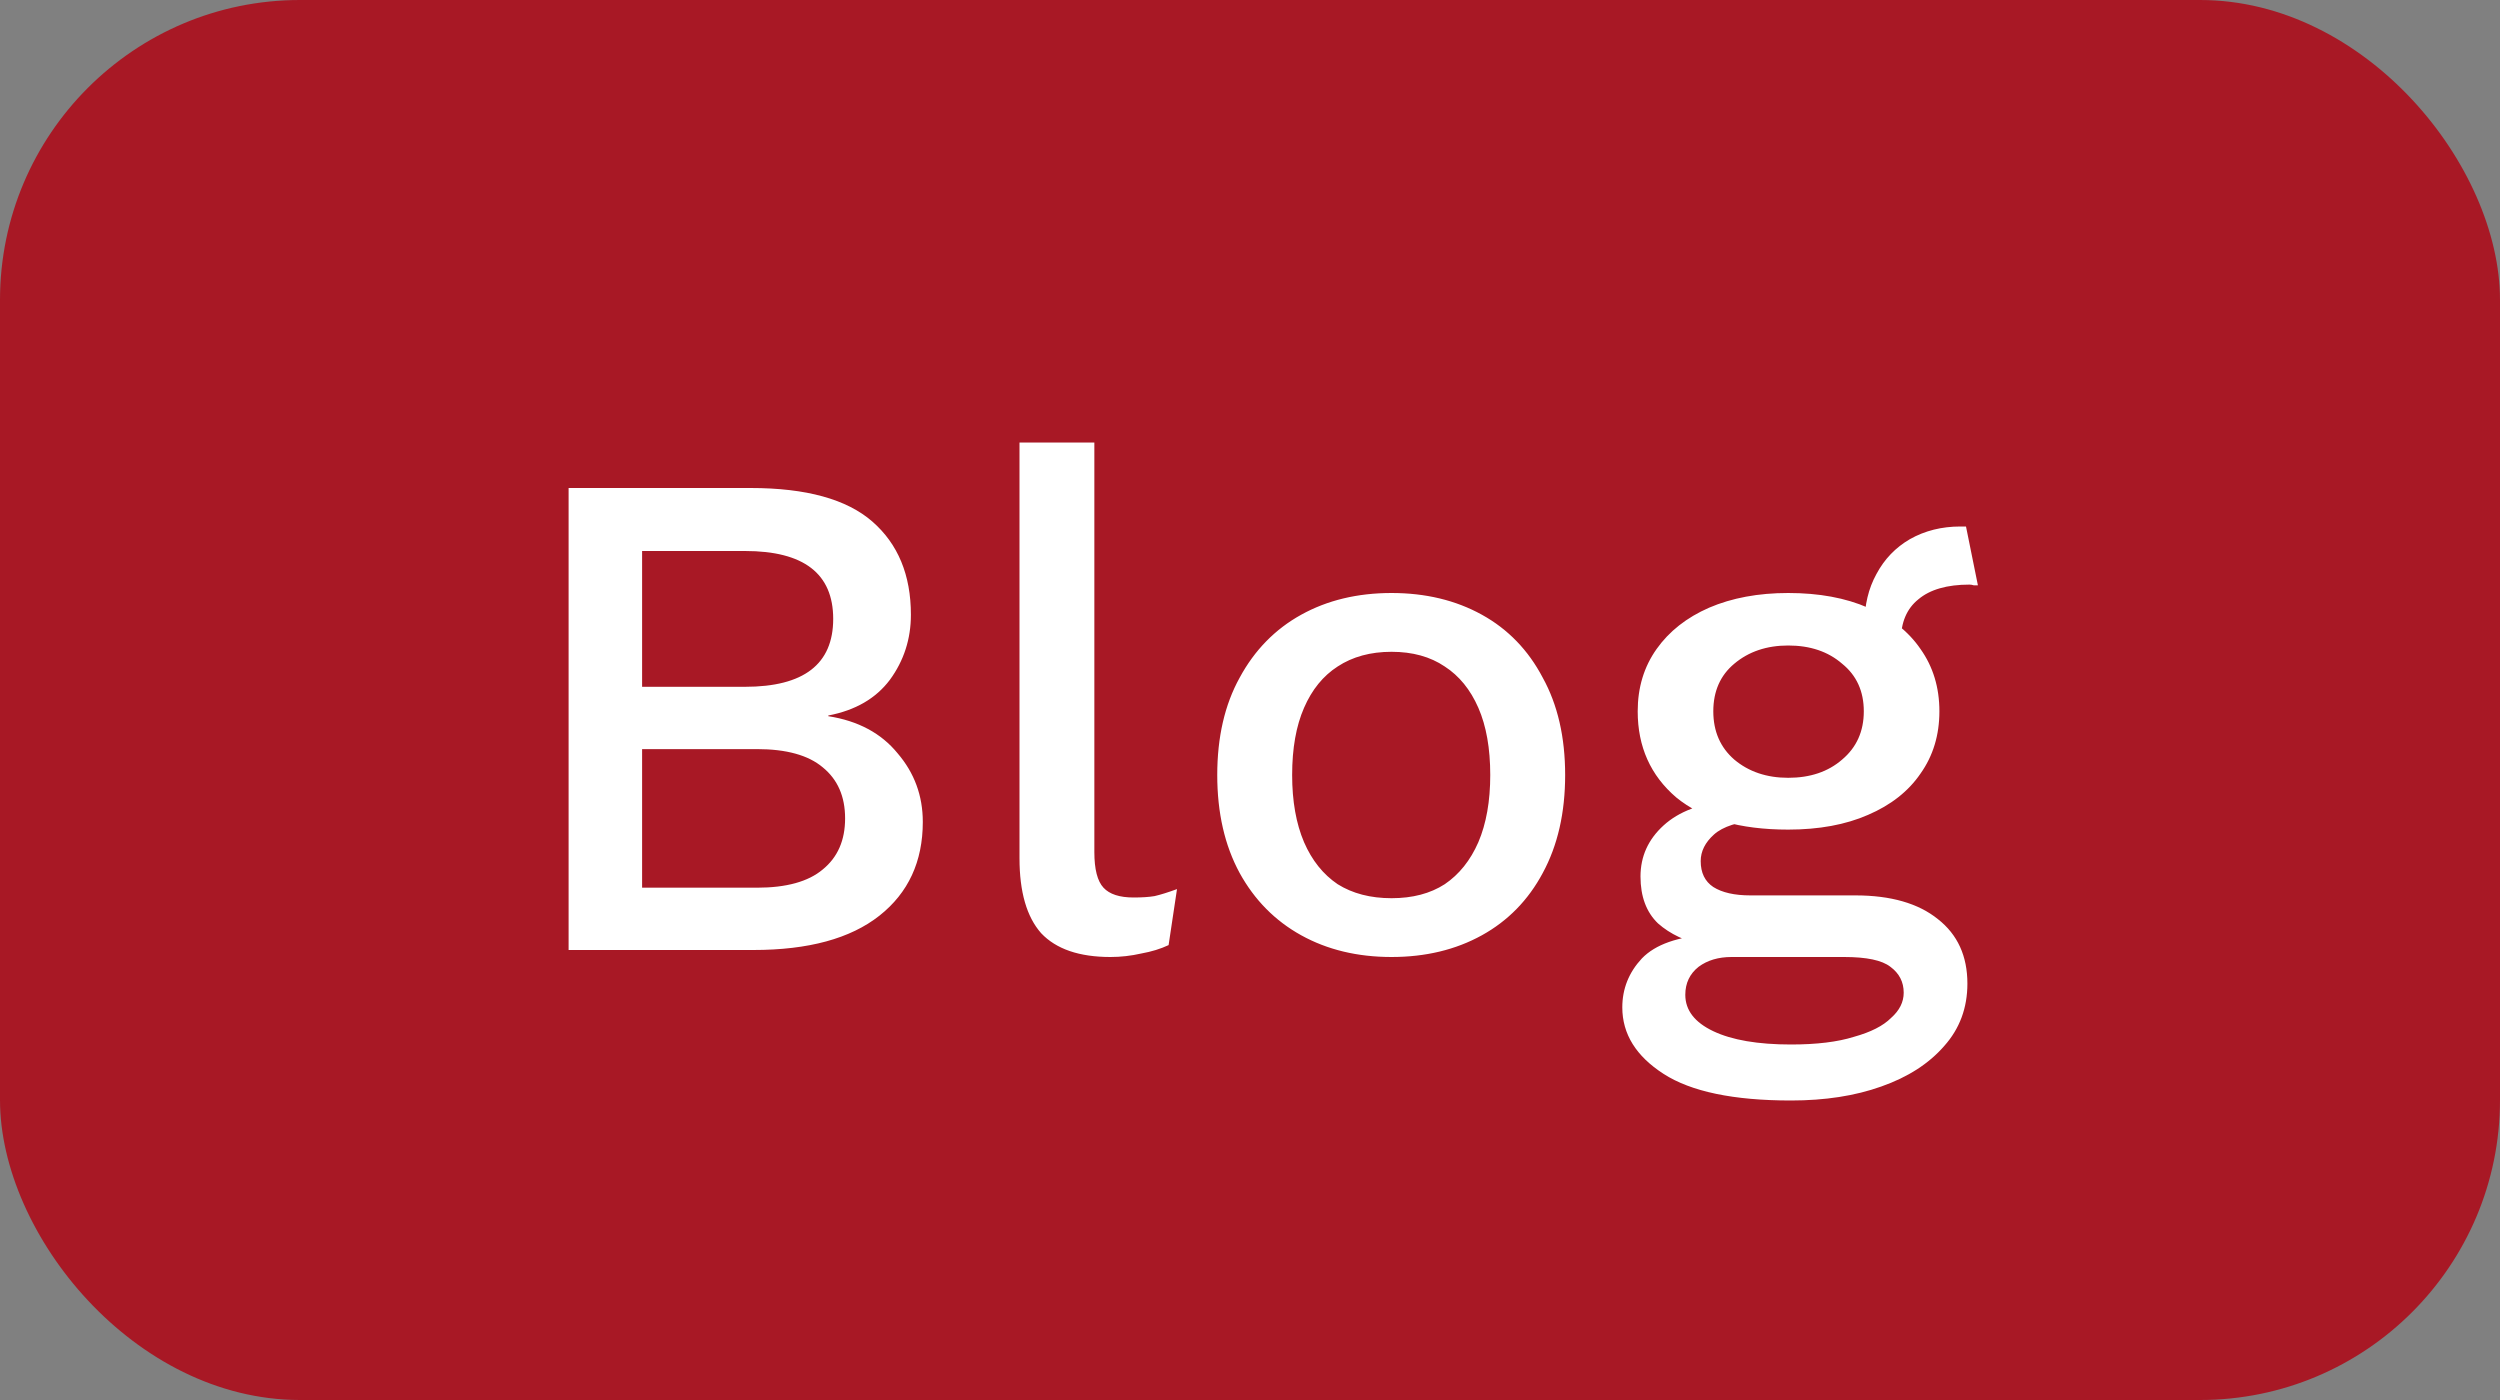 <svg xmlns="http://www.w3.org/2000/svg" width="50" height="28" viewBox="0 0 50 28" fill="none"><rect x="0" y="0" width="50" height="28" fill="#808080" stroke="none"/><rect width="50" height="28" rx="6" fill="#A81825"></rect><path d="M11.372 19V9.76H15.012C16.123 9.76 16.935 9.984 17.448 10.432C17.961 10.88 18.218 11.501 18.218 12.294C18.218 12.779 18.078 13.213 17.798 13.596C17.518 13.969 17.107 14.207 16.566 14.31V14.324C17.163 14.417 17.625 14.665 17.952 15.066C18.288 15.458 18.456 15.915 18.456 16.438C18.456 17.231 18.167 17.857 17.588 18.314C17.009 18.771 16.169 19 15.068 19H11.372ZM12.842 17.754H15.138C15.726 17.754 16.165 17.633 16.454 17.39C16.753 17.147 16.902 16.807 16.902 16.368C16.902 15.929 16.753 15.589 16.454 15.346C16.165 15.103 15.726 14.982 15.138 14.982H12.842V17.754ZM12.842 13.736H14.9C16.076 13.736 16.664 13.283 16.664 12.378C16.664 11.473 16.076 11.02 14.9 11.02H12.842V13.736ZM21.887 8.85V17.04C21.887 17.385 21.948 17.623 22.07 17.754C22.191 17.885 22.392 17.95 22.672 17.95C22.84 17.95 22.98 17.941 23.091 17.922C23.213 17.894 23.362 17.847 23.54 17.782L23.372 18.902C23.213 18.977 23.031 19.033 22.826 19.07C22.62 19.117 22.415 19.14 22.209 19.14C21.584 19.14 21.122 18.981 20.823 18.664C20.534 18.337 20.39 17.838 20.39 17.166V8.85H21.887ZM27.831 11.86C28.512 11.86 29.114 12.005 29.637 12.294C30.16 12.583 30.566 13.003 30.855 13.554C31.154 14.095 31.303 14.744 31.303 15.5C31.303 16.256 31.154 16.909 30.855 17.46C30.566 18.001 30.16 18.417 29.637 18.706C29.114 18.995 28.512 19.14 27.831 19.14C27.149 19.14 26.547 18.995 26.025 18.706C25.502 18.417 25.091 18.001 24.793 17.46C24.494 16.909 24.345 16.256 24.345 15.5C24.345 14.744 24.494 14.095 24.793 13.554C25.091 13.003 25.502 12.583 26.025 12.294C26.547 12.005 27.149 11.86 27.831 11.86ZM27.831 13.036C27.411 13.036 27.052 13.134 26.753 13.33C26.463 13.517 26.239 13.792 26.081 14.156C25.922 14.52 25.843 14.968 25.843 15.5C25.843 16.023 25.922 16.471 26.081 16.844C26.239 17.208 26.463 17.488 26.753 17.684C27.052 17.871 27.411 17.964 27.831 17.964C28.251 17.964 28.605 17.871 28.895 17.684C29.184 17.488 29.408 17.208 29.567 16.844C29.726 16.471 29.805 16.023 29.805 15.5C29.805 14.968 29.726 14.52 29.567 14.156C29.408 13.792 29.184 13.517 28.895 13.33C28.605 13.134 28.251 13.036 27.831 13.036ZM39.32 10.53L39.558 11.706C39.53 11.706 39.502 11.706 39.474 11.706C39.446 11.697 39.418 11.692 39.39 11.692C38.942 11.692 38.601 11.79 38.368 11.986C38.135 12.173 38.018 12.448 38.018 12.812L37.29 12.476C37.29 12.103 37.369 11.771 37.528 11.482C37.687 11.183 37.911 10.95 38.2 10.782C38.499 10.614 38.835 10.53 39.208 10.53C39.227 10.53 39.245 10.53 39.264 10.53C39.283 10.53 39.301 10.53 39.32 10.53ZM37.108 17.908C37.817 17.908 38.368 18.067 38.76 18.384C39.152 18.692 39.348 19.121 39.348 19.672C39.348 20.157 39.194 20.573 38.886 20.918C38.578 21.273 38.158 21.543 37.626 21.73C37.103 21.917 36.501 22.01 35.82 22.01C34.672 22.01 33.823 21.833 33.272 21.478C32.721 21.123 32.446 20.68 32.446 20.148C32.446 19.775 32.577 19.448 32.838 19.168C33.109 18.888 33.561 18.729 34.196 18.692L34.112 18.916C33.72 18.832 33.403 18.683 33.16 18.468C32.927 18.244 32.81 17.931 32.81 17.53C32.81 17.129 32.964 16.788 33.272 16.508C33.58 16.228 34.014 16.065 34.574 16.018L35.358 16.396H35.19C34.761 16.433 34.457 16.531 34.28 16.69C34.103 16.849 34.014 17.026 34.014 17.222C34.014 17.455 34.098 17.628 34.266 17.74C34.443 17.852 34.691 17.908 35.008 17.908H37.108ZM35.82 20.89C36.333 20.89 36.753 20.839 37.08 20.736C37.416 20.643 37.663 20.517 37.822 20.358C37.99 20.209 38.074 20.041 38.074 19.854C38.074 19.639 37.985 19.467 37.808 19.336C37.64 19.205 37.332 19.14 36.884 19.14H34.63C34.369 19.14 34.149 19.205 33.972 19.336C33.795 19.476 33.706 19.663 33.706 19.896C33.706 20.204 33.893 20.447 34.266 20.624C34.639 20.801 35.157 20.89 35.82 20.89ZM35.764 11.86C36.38 11.86 36.912 11.958 37.36 12.154C37.817 12.35 38.167 12.625 38.41 12.98C38.662 13.335 38.788 13.75 38.788 14.226C38.788 14.702 38.662 15.117 38.41 15.472C38.167 15.827 37.817 16.102 37.36 16.298C36.912 16.494 36.38 16.592 35.764 16.592C34.793 16.592 34.047 16.377 33.524 15.948C33.011 15.509 32.754 14.935 32.754 14.226C32.754 13.75 32.88 13.335 33.132 12.98C33.384 12.625 33.734 12.35 34.182 12.154C34.639 11.958 35.167 11.86 35.764 11.86ZM35.764 12.91C35.335 12.91 34.975 13.031 34.686 13.274C34.406 13.507 34.266 13.825 34.266 14.226C34.266 14.627 34.406 14.949 34.686 15.192C34.975 15.435 35.335 15.556 35.764 15.556C36.203 15.556 36.562 15.435 36.842 15.192C37.131 14.949 37.276 14.627 37.276 14.226C37.276 13.825 37.131 13.507 36.842 13.274C36.562 13.031 36.203 12.91 35.764 12.91Z" fill="white"></path></svg>